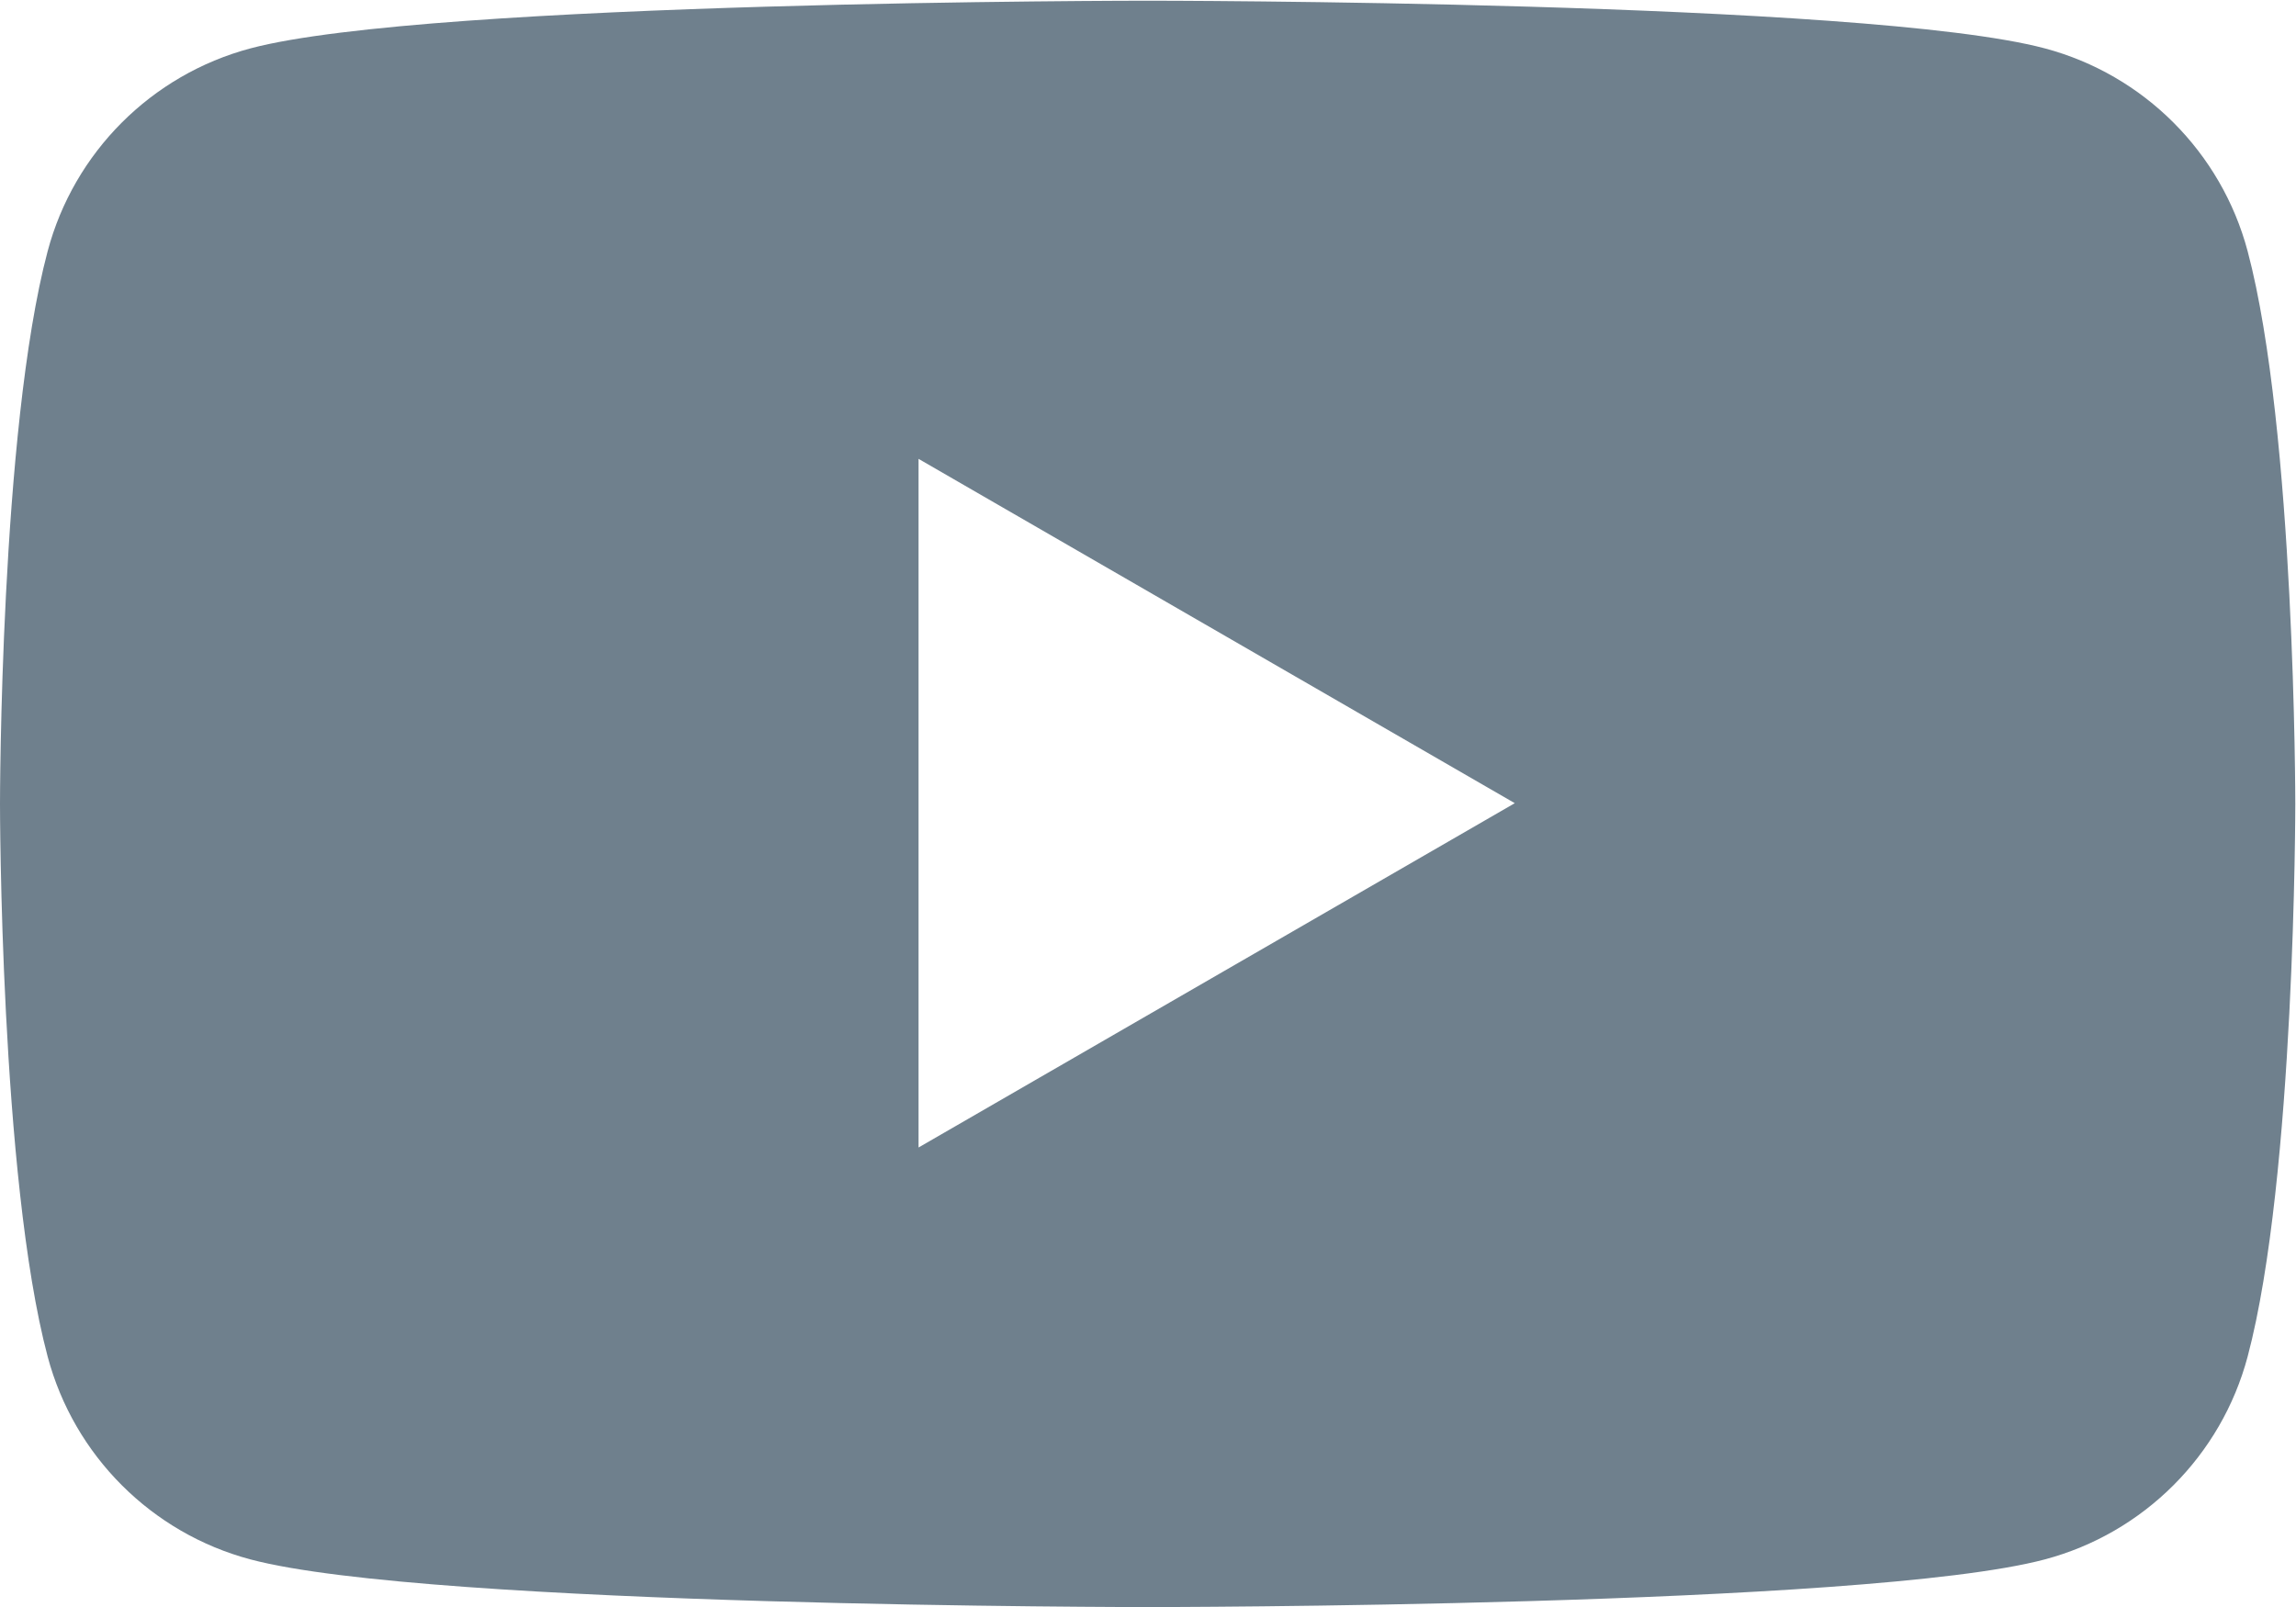 <?xml version="1.0" encoding="UTF-8"?>
<svg id="_レイヤー_2" data-name="レイヤー 2" xmlns="http://www.w3.org/2000/svg" viewBox="0 0 32.27 22.59">
  <defs>
    <style>
      .cls-1 {
        fill: #6f808d;
      }
    </style>
  </defs>
  <g id="_レイヤー_1-2" data-name="レイヤー 1">
    <path class="cls-1" d="M31.59,3.53c-.37-1.39-1.46-2.48-2.85-2.85-2.52-.67-12.61-.67-12.61-.67,0,0-10.09,0-12.61.67-1.39.37-2.48,1.46-2.85,2.85-.67,2.52-.67,7.77-.67,7.77,0,0,0,5.25.67,7.77.37,1.39,1.46,2.48,2.85,2.85,2.52.67,12.61.67,12.61.67,0,0,10.09,0,12.61-.67,1.39-.37,2.48-1.46,2.85-2.85.67-2.52.67-7.77.67-7.77,0,0,0-5.25-.67-7.77ZM12.91,16.13h0s0,0,0,0V6.45l8.38,4.84h0s0,0,0,0l-8.38,4.84Z"/>
  </g>
</svg>
